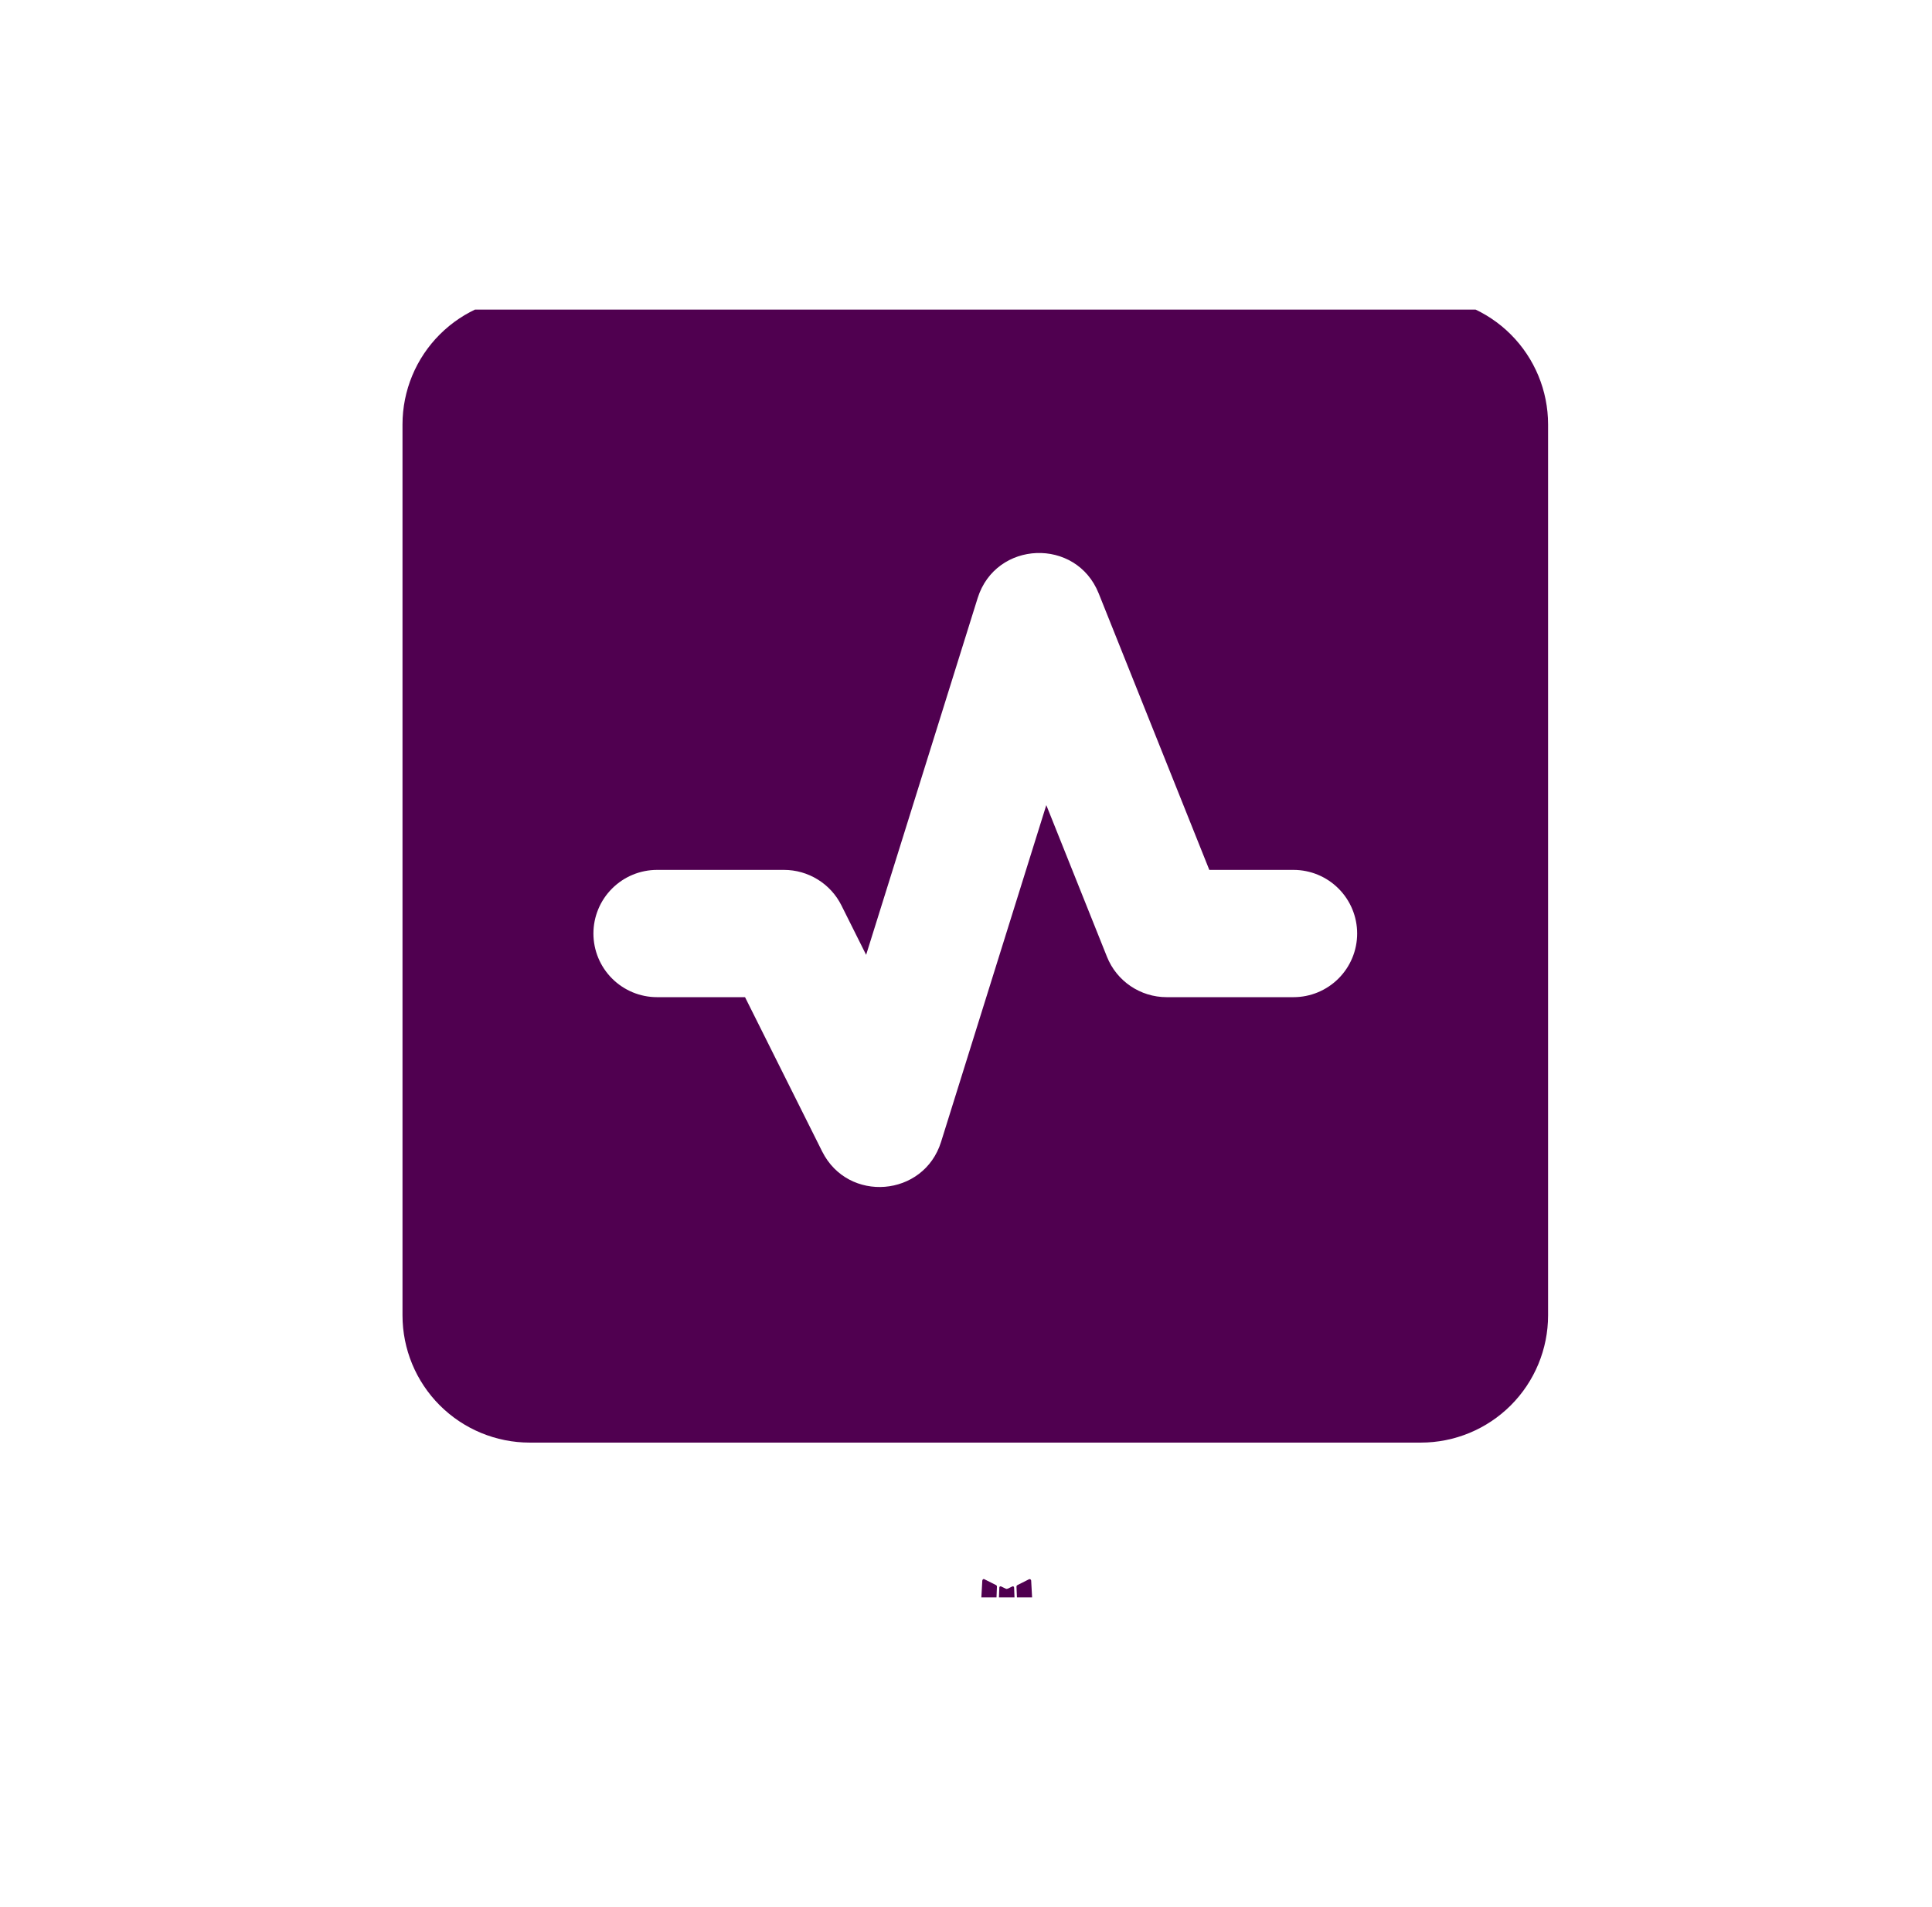 <svg width="78" height="77" viewBox="0 0 78 77" fill="none" xmlns="http://www.w3.org/2000/svg">
<g clip-path="url(#clip0_1570_574)">
<path fill-rule="evenodd" clip-rule="evenodd" d="M40.899 64.052L40.87 64.058L40.688 64.147L40.637 64.158L40.601 64.147L40.418 64.058C40.391 64.049 40.37 64.053 40.357 64.07L40.346 64.096L40.303 65.196L40.316 65.247L40.341 65.281L40.608 65.471L40.647 65.481L40.678 65.471L40.945 65.281L40.976 65.24L40.986 65.196L40.942 64.099C40.935 64.071 40.921 64.056 40.899 64.052ZM41.58 63.762L41.546 63.767L41.071 64.006L41.045 64.032L41.038 64.06L41.084 65.165L41.097 65.196L41.117 65.214L41.634 65.453C41.666 65.461 41.691 65.454 41.708 65.432L41.718 65.396L41.631 63.819C41.622 63.788 41.605 63.769 41.58 63.762ZM39.742 63.767C39.731 63.76 39.718 63.758 39.705 63.761C39.692 63.764 39.68 63.772 39.673 63.783L39.658 63.819L39.57 65.396C39.572 65.427 39.587 65.448 39.614 65.458L39.653 65.453L40.169 65.214L40.195 65.193L40.205 65.165L40.249 64.06L40.241 64.029L40.215 64.004L39.742 63.767Z" fill="#500050"/>
<path fill-rule="evenodd" clip-rule="evenodd" d="M16.25 17.139C16.25 15.776 16.791 14.469 17.755 13.505C18.719 12.541 20.026 12 21.389 12H57.361C58.724 12 60.031 12.541 60.995 13.505C61.959 14.469 62.5 15.776 62.5 17.139V53.111C62.5 54.474 61.959 55.781 60.995 56.745C60.031 57.709 58.724 58.25 57.361 58.25H21.389C20.026 58.25 18.719 57.709 17.755 56.745C16.791 55.781 16.25 54.474 16.25 53.111V17.139ZM44.357 23.961C43.45 21.692 40.2 21.82 39.47 24.151L34.968 38.555L33.971 36.559C33.756 36.128 33.425 35.766 33.015 35.513C32.605 35.259 32.133 35.125 31.651 35.125H26.528C25.846 35.125 25.193 35.396 24.711 35.878C24.229 36.359 23.958 37.013 23.958 37.694C23.958 38.376 24.229 39.029 24.711 39.511C25.193 39.993 25.846 40.264 26.528 40.264H30.079L33.193 46.495C34.239 48.584 37.296 48.337 37.993 46.109L42.242 32.509L44.691 38.632C45.084 39.619 46.04 40.264 47.101 40.264H52.222C52.904 40.264 53.557 39.993 54.039 39.511C54.521 39.029 54.792 38.376 54.792 37.694C54.792 37.013 54.521 36.359 54.039 35.878C53.557 35.396 52.904 35.125 52.222 35.125H48.823L44.357 23.961Z" fill="#500050"/>
</g>
<defs>
<clipPath id="clip0_1570_574">
<rect width="52" height="52" fill="white" transform="translate(13 12.5)"/>
</clipPath>
</defs>
</svg>
